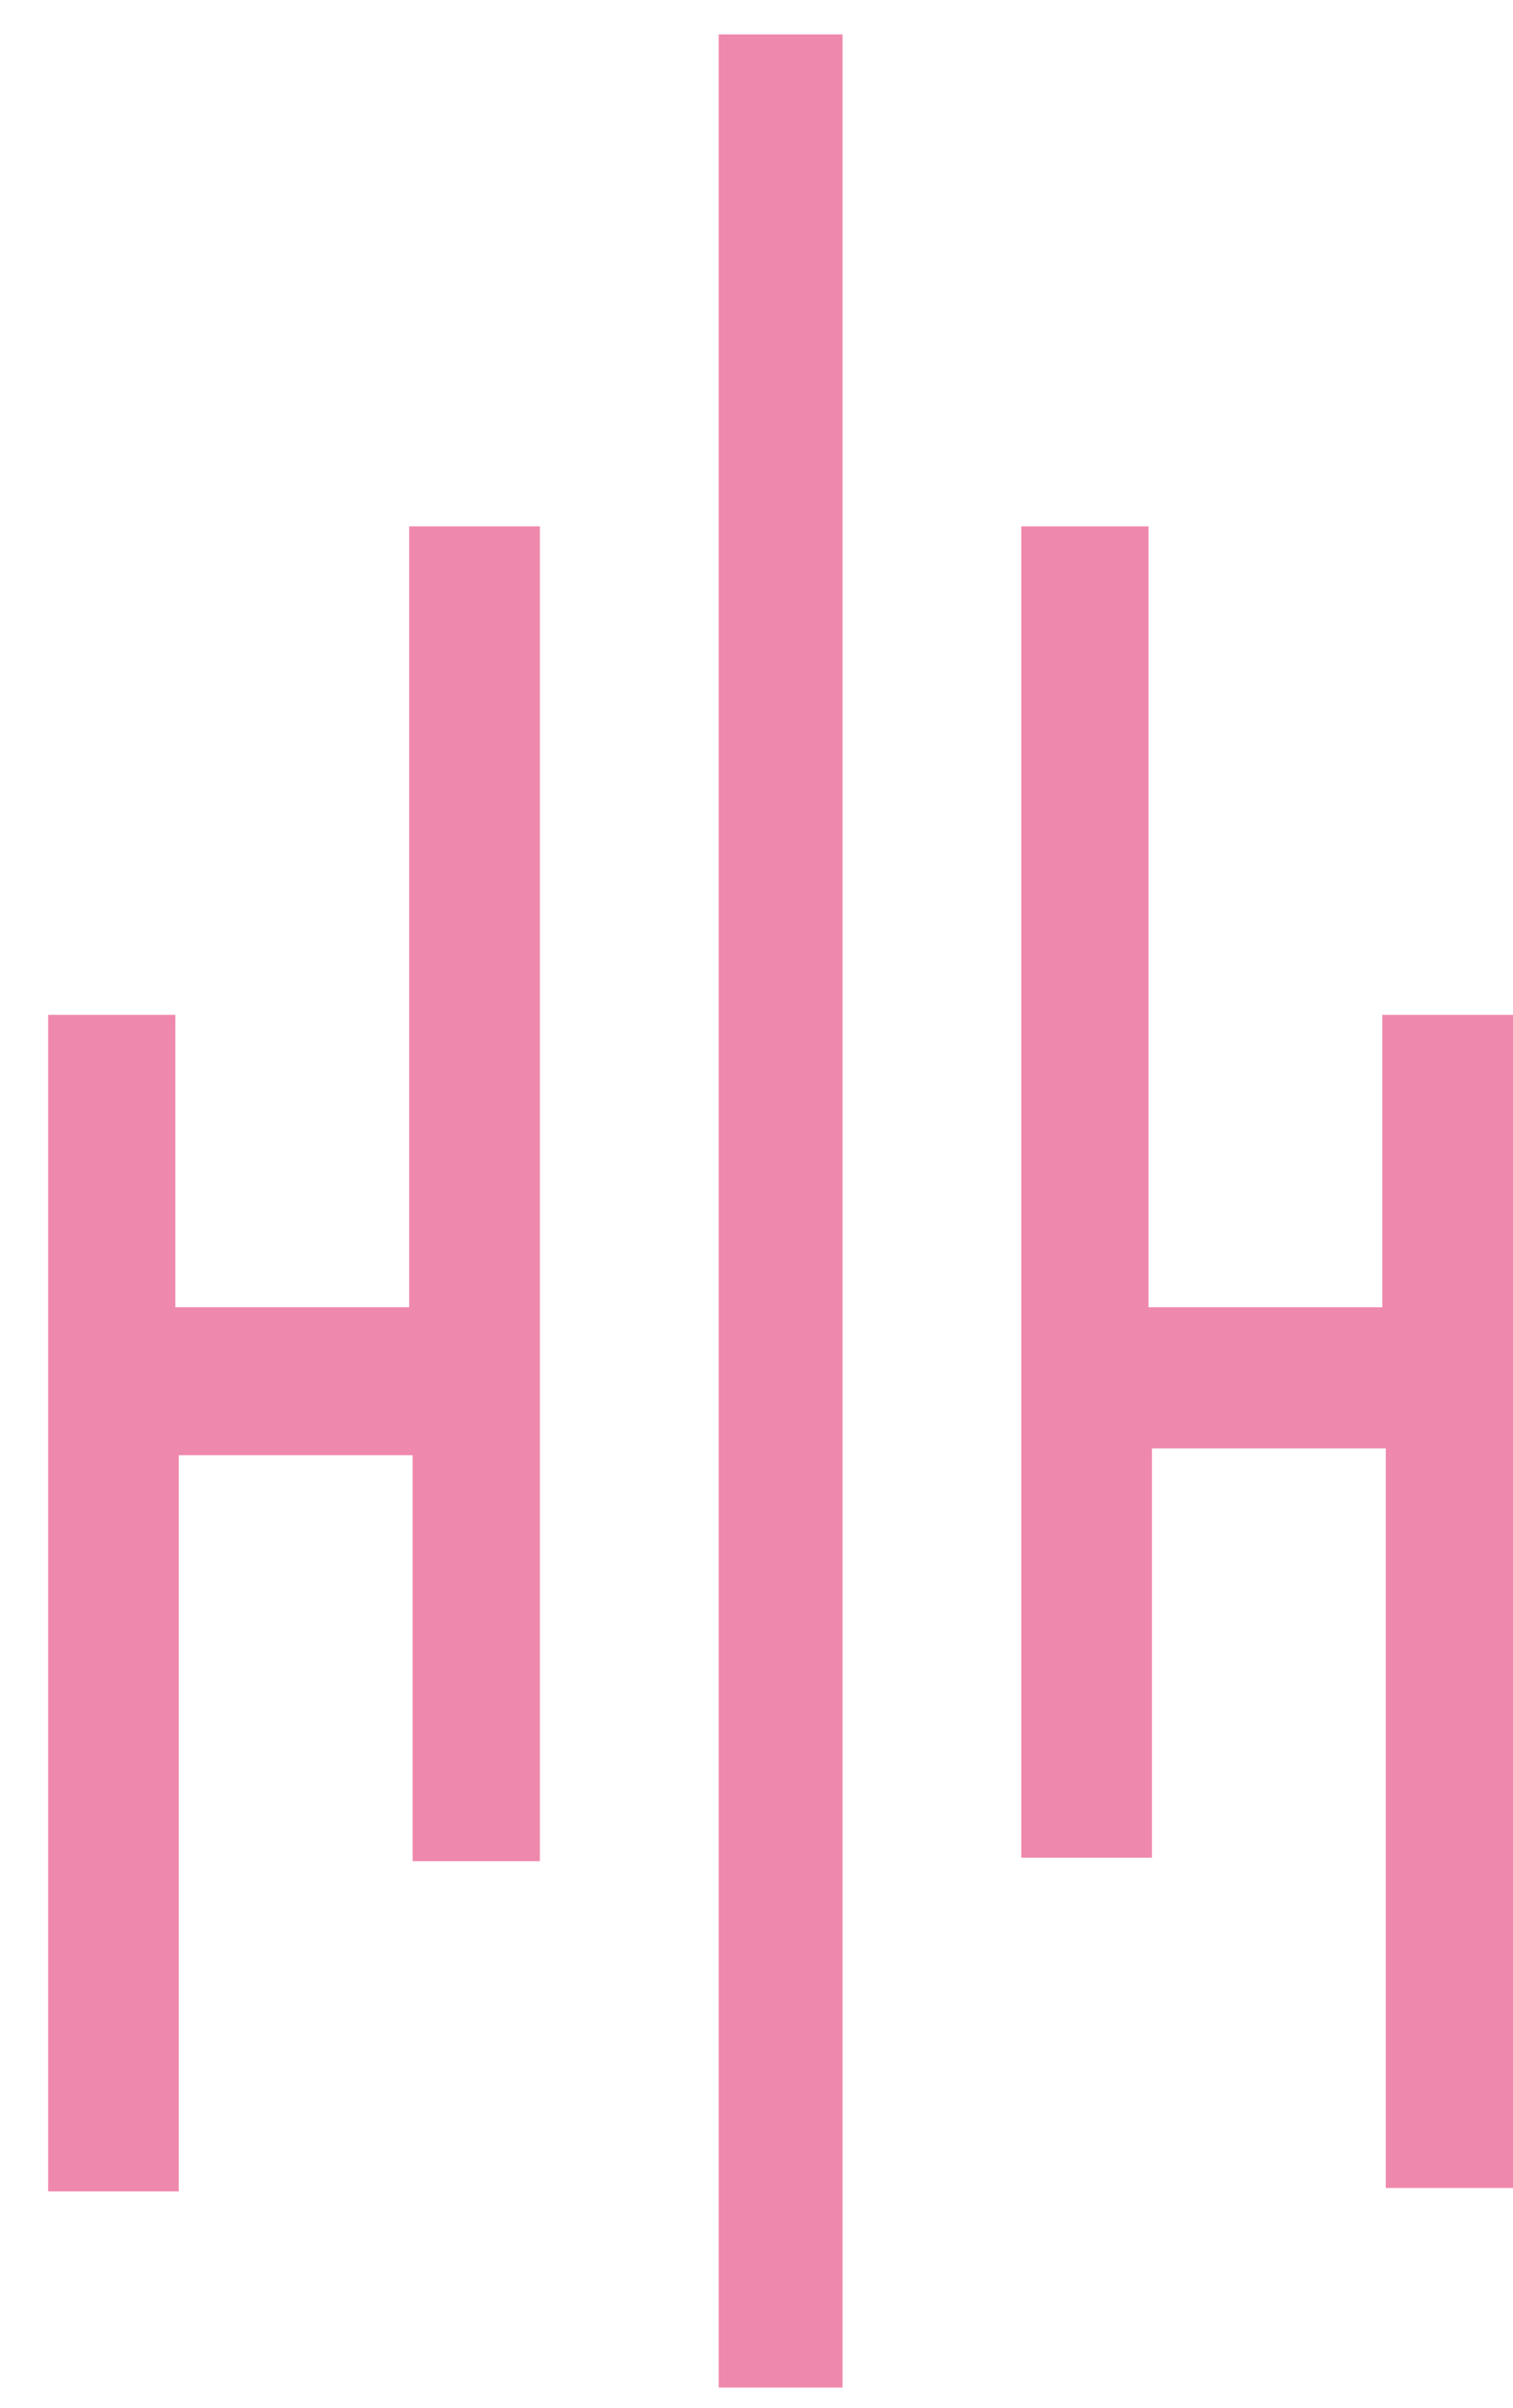 <?xml version="1.0" encoding="utf-8"?>
<!-- Generator: Adobe Illustrator 23.0.0, SVG Export Plug-In . SVG Version: 6.00 Build 0)  -->
<svg version="1.1" id="Layer_1" xmlns="http://www.w3.org/2000/svg" xmlns:xlink="http://www.w3.org/1999/xlink" x="0px" y="0px"
	 viewBox="0 0 44 70" style="enable-background:new 0 0 44 70;" xml:space="preserve">
<style type="text/css">
	.st0{fill:#EF88AD;}
</style>
<g>
	<path class="st0" d="M29.7,15.3c1.2,0,2.4,0,3.7,0c0,7.6,0,15.1,0,22.7c2.3,0,4.4,0,6.8,0c0-2.8,0-5.6,0-8.5c1.4,0,2.5,0,3.8,0
		c0,11.4,0,22.7,0,34.1c-1.2,0-2.4,0-3.7,0c0-7.2,0-14.3,0-21.5c-2.3,0-4.5,0-6.8,0c0,4,0,7.9,0,11.9c-1.3,0-2.5,0-3.8,0
		C29.7,41.2,29.7,28.3,29.7,15.3z"/>
	<path class="st0" d="M1.4,29.5c1.2,0,2.4,0,3.7,0c0,2.8,0,5.6,0,8.5c2.3,0,4.5,0,6.8,0c0-7.6,0-15.1,0-22.7c1.3,0,2.5,0,3.8,0
		c0,12.9,0,25.8,0,38.8c-1.2,0-2.4,0-3.7,0c0-3.9,0-7.8,0-11.8c-2.3,0-4.5,0-6.8,0c0,7.1,0,14.2,0,21.4c-1.3,0-2.5,0-3.8,0
		C1.4,52.3,1.4,41,1.4,29.5z"/>
	<path class="st0" d="M24.5,69.4c-1.2,0-2.4,0-3.6,0c0-22.8,0-45.6,0-68.4c1.2,0,2.4,0,3.6,0C24.5,23.7,24.5,46.5,24.5,69.4z"/>
</g>
</svg>
